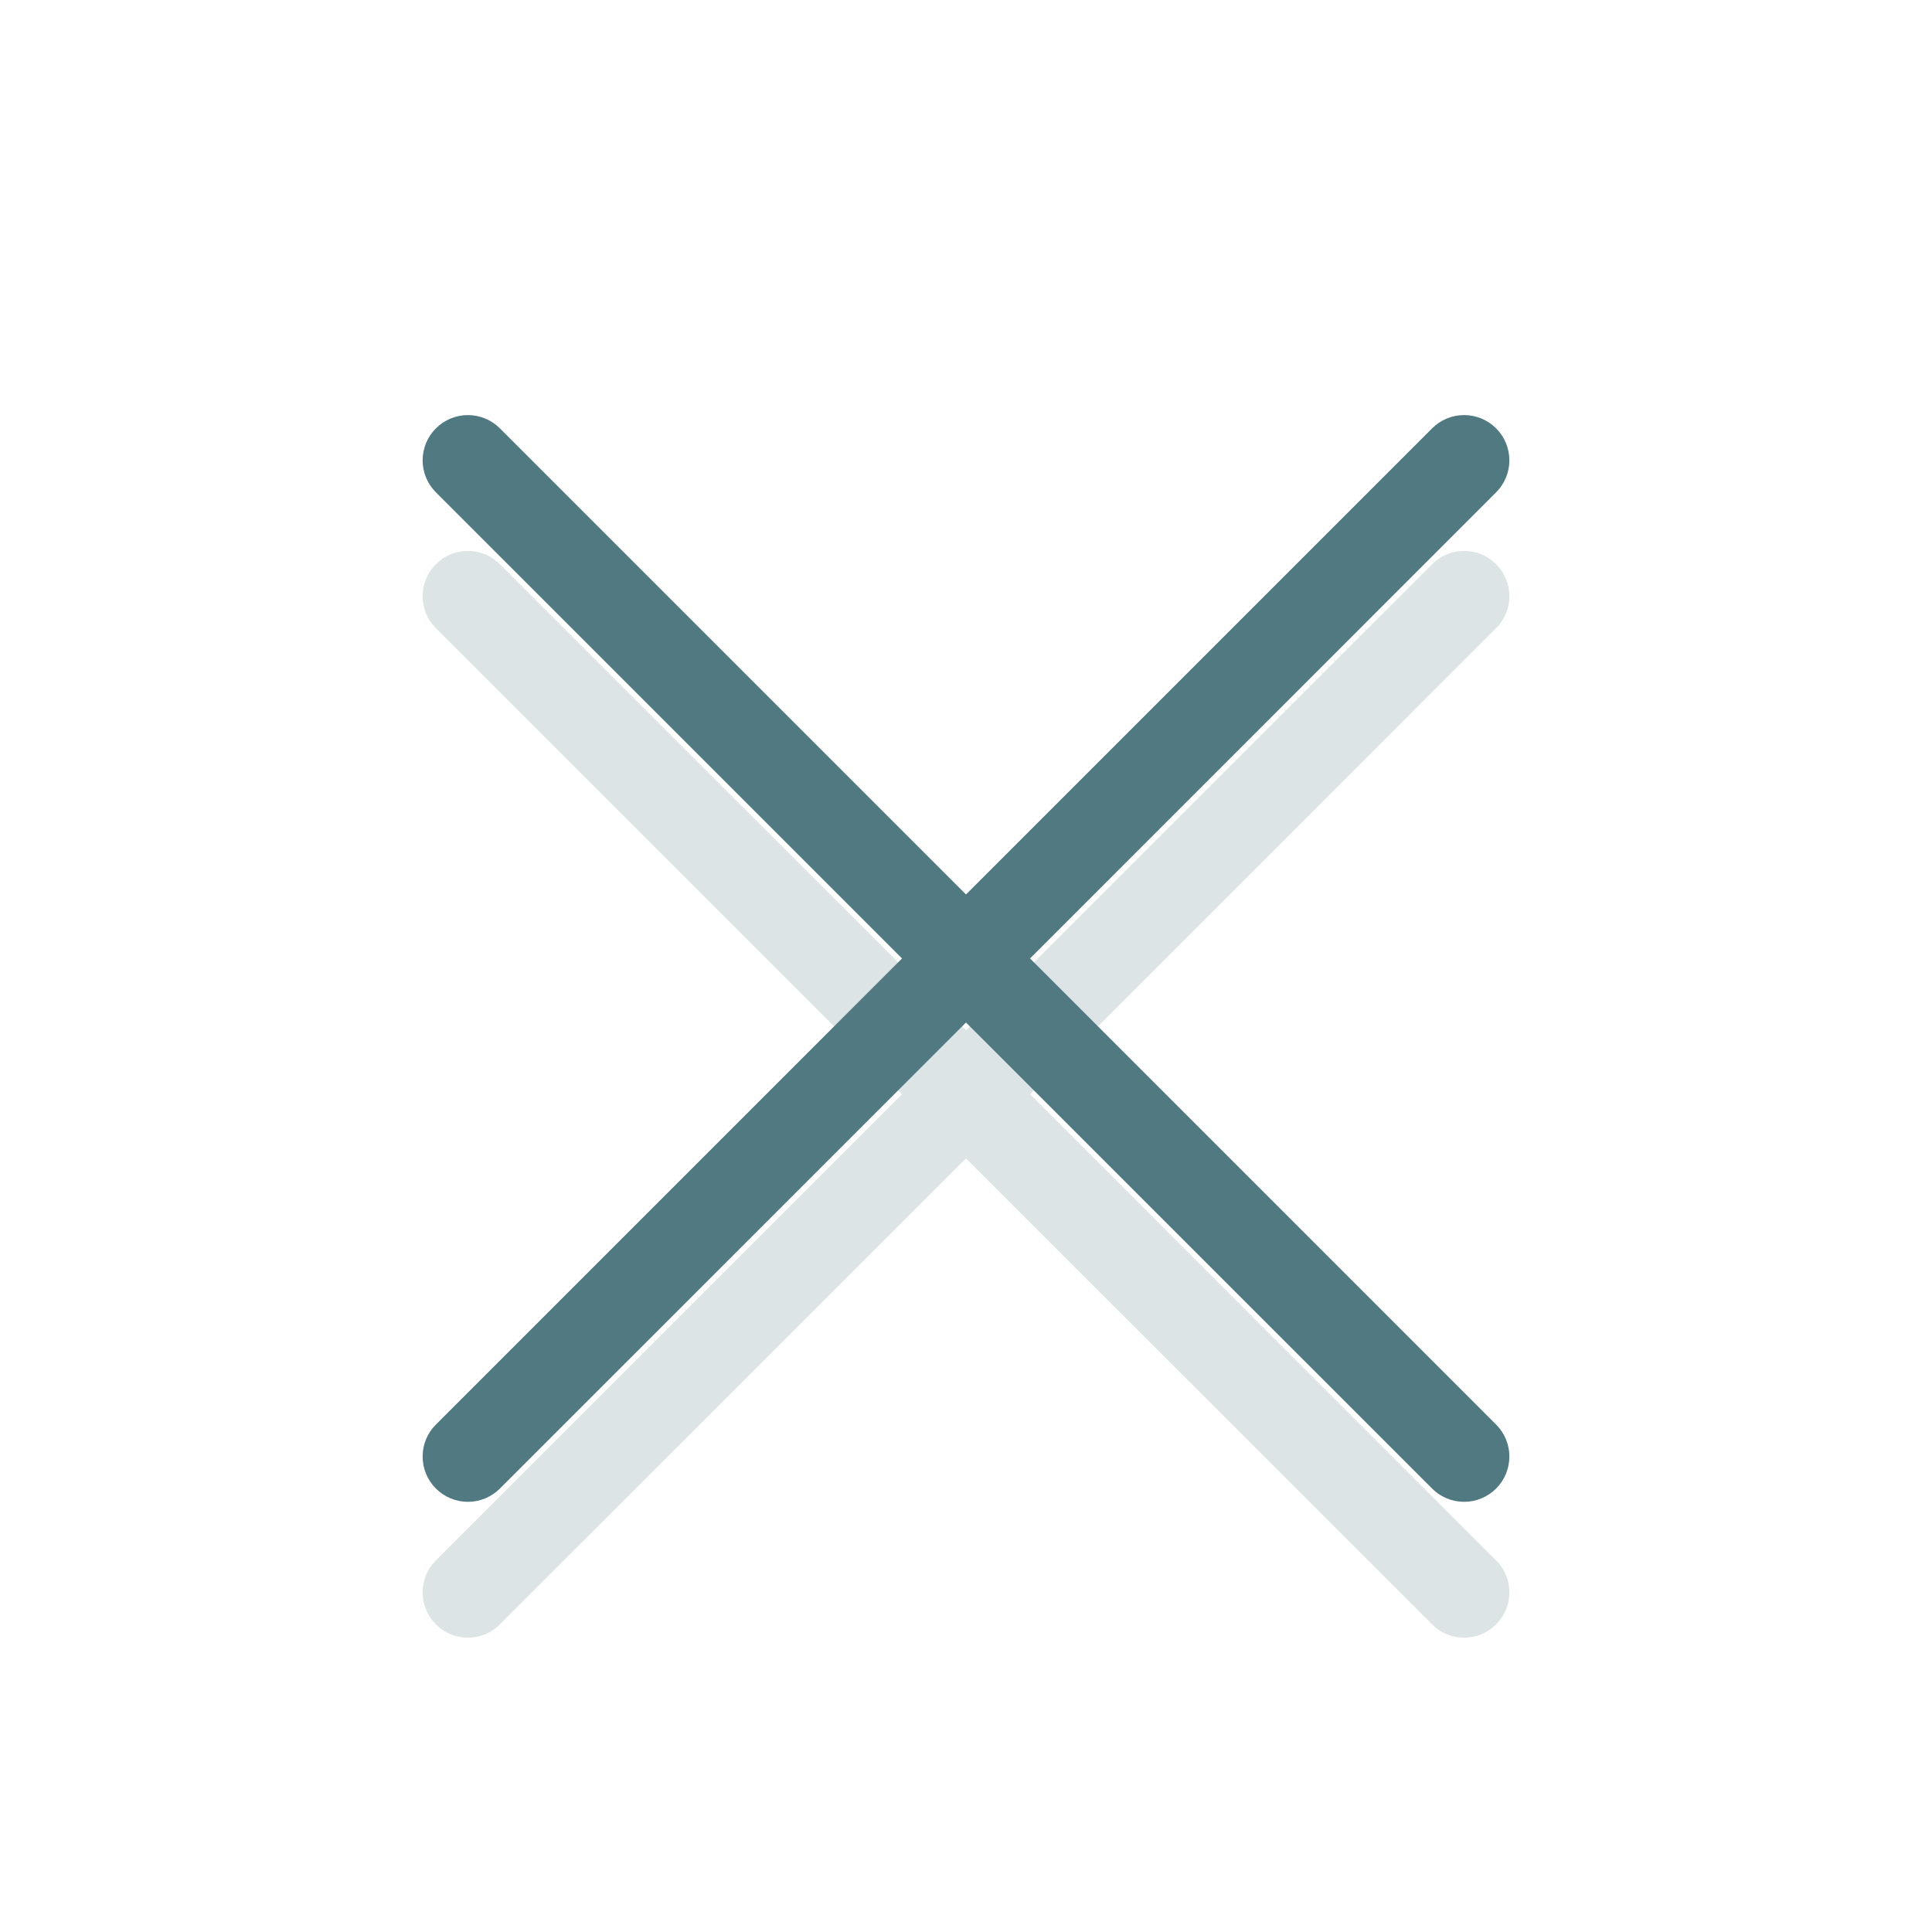 <svg width="32" height="32" viewBox="0 0 32 32" fill="none" xmlns="http://www.w3.org/2000/svg">
<path opacity="0.2" d="M24.78 9.345C24.64 9.204 24.449 9.125 24.25 9.125C24.051 9.125 23.86 9.204 23.72 9.345L16 17.064L8.28 9.345C8.139 9.204 7.949 9.125 7.75 9.125C7.551 9.125 7.36 9.204 7.22 9.345C7.079 9.485 7 9.676 7 9.875C7 10.074 7.079 10.264 7.22 10.405L14.94 18.125L7.22 25.845C7.079 25.985 7 26.176 7 26.375C7 26.574 7.079 26.765 7.22 26.905C7.36 27.046 7.551 27.125 7.75 27.125C7.949 27.125 8.139 27.046 8.28 26.905L16 19.186L23.72 26.905C23.86 27.046 24.051 27.125 24.25 27.125C24.449 27.125 24.64 27.046 24.78 26.905C24.921 26.765 25 26.574 25 26.375C25 26.176 24.921 25.985 24.78 25.845L17.061 18.125L24.78 10.405C24.921 10.264 25 10.074 25 9.875C25 9.676 24.921 9.485 24.78 9.345Z" fill="#507982"/>
<path d="M24.78 7.095C24.64 6.954 24.449 6.875 24.25 6.875C24.051 6.875 23.86 6.954 23.72 7.095L16 14.815L8.28 7.095C8.139 6.954 7.949 6.875 7.75 6.875C7.551 6.875 7.36 6.954 7.22 7.095C7.079 7.235 7 7.426 7 7.625C7 7.824 7.079 8.014 7.22 8.155L14.94 15.875L7.22 23.595C7.079 23.735 7 23.926 7 24.125C7 24.324 7.079 24.515 7.22 24.655C7.36 24.796 7.551 24.875 7.75 24.875C7.949 24.875 8.139 24.796 8.28 24.655L16 16.936L23.72 24.655C23.86 24.796 24.051 24.875 24.25 24.875C24.449 24.875 24.64 24.796 24.78 24.655C24.921 24.515 25 24.324 25 24.125C25 23.926 24.921 23.735 24.78 23.595L17.061 15.875L24.78 8.155C24.921 8.014 25 7.824 25 7.625C25 7.426 24.921 7.235 24.78 7.095Z" fill="#507982"/>
</svg>
